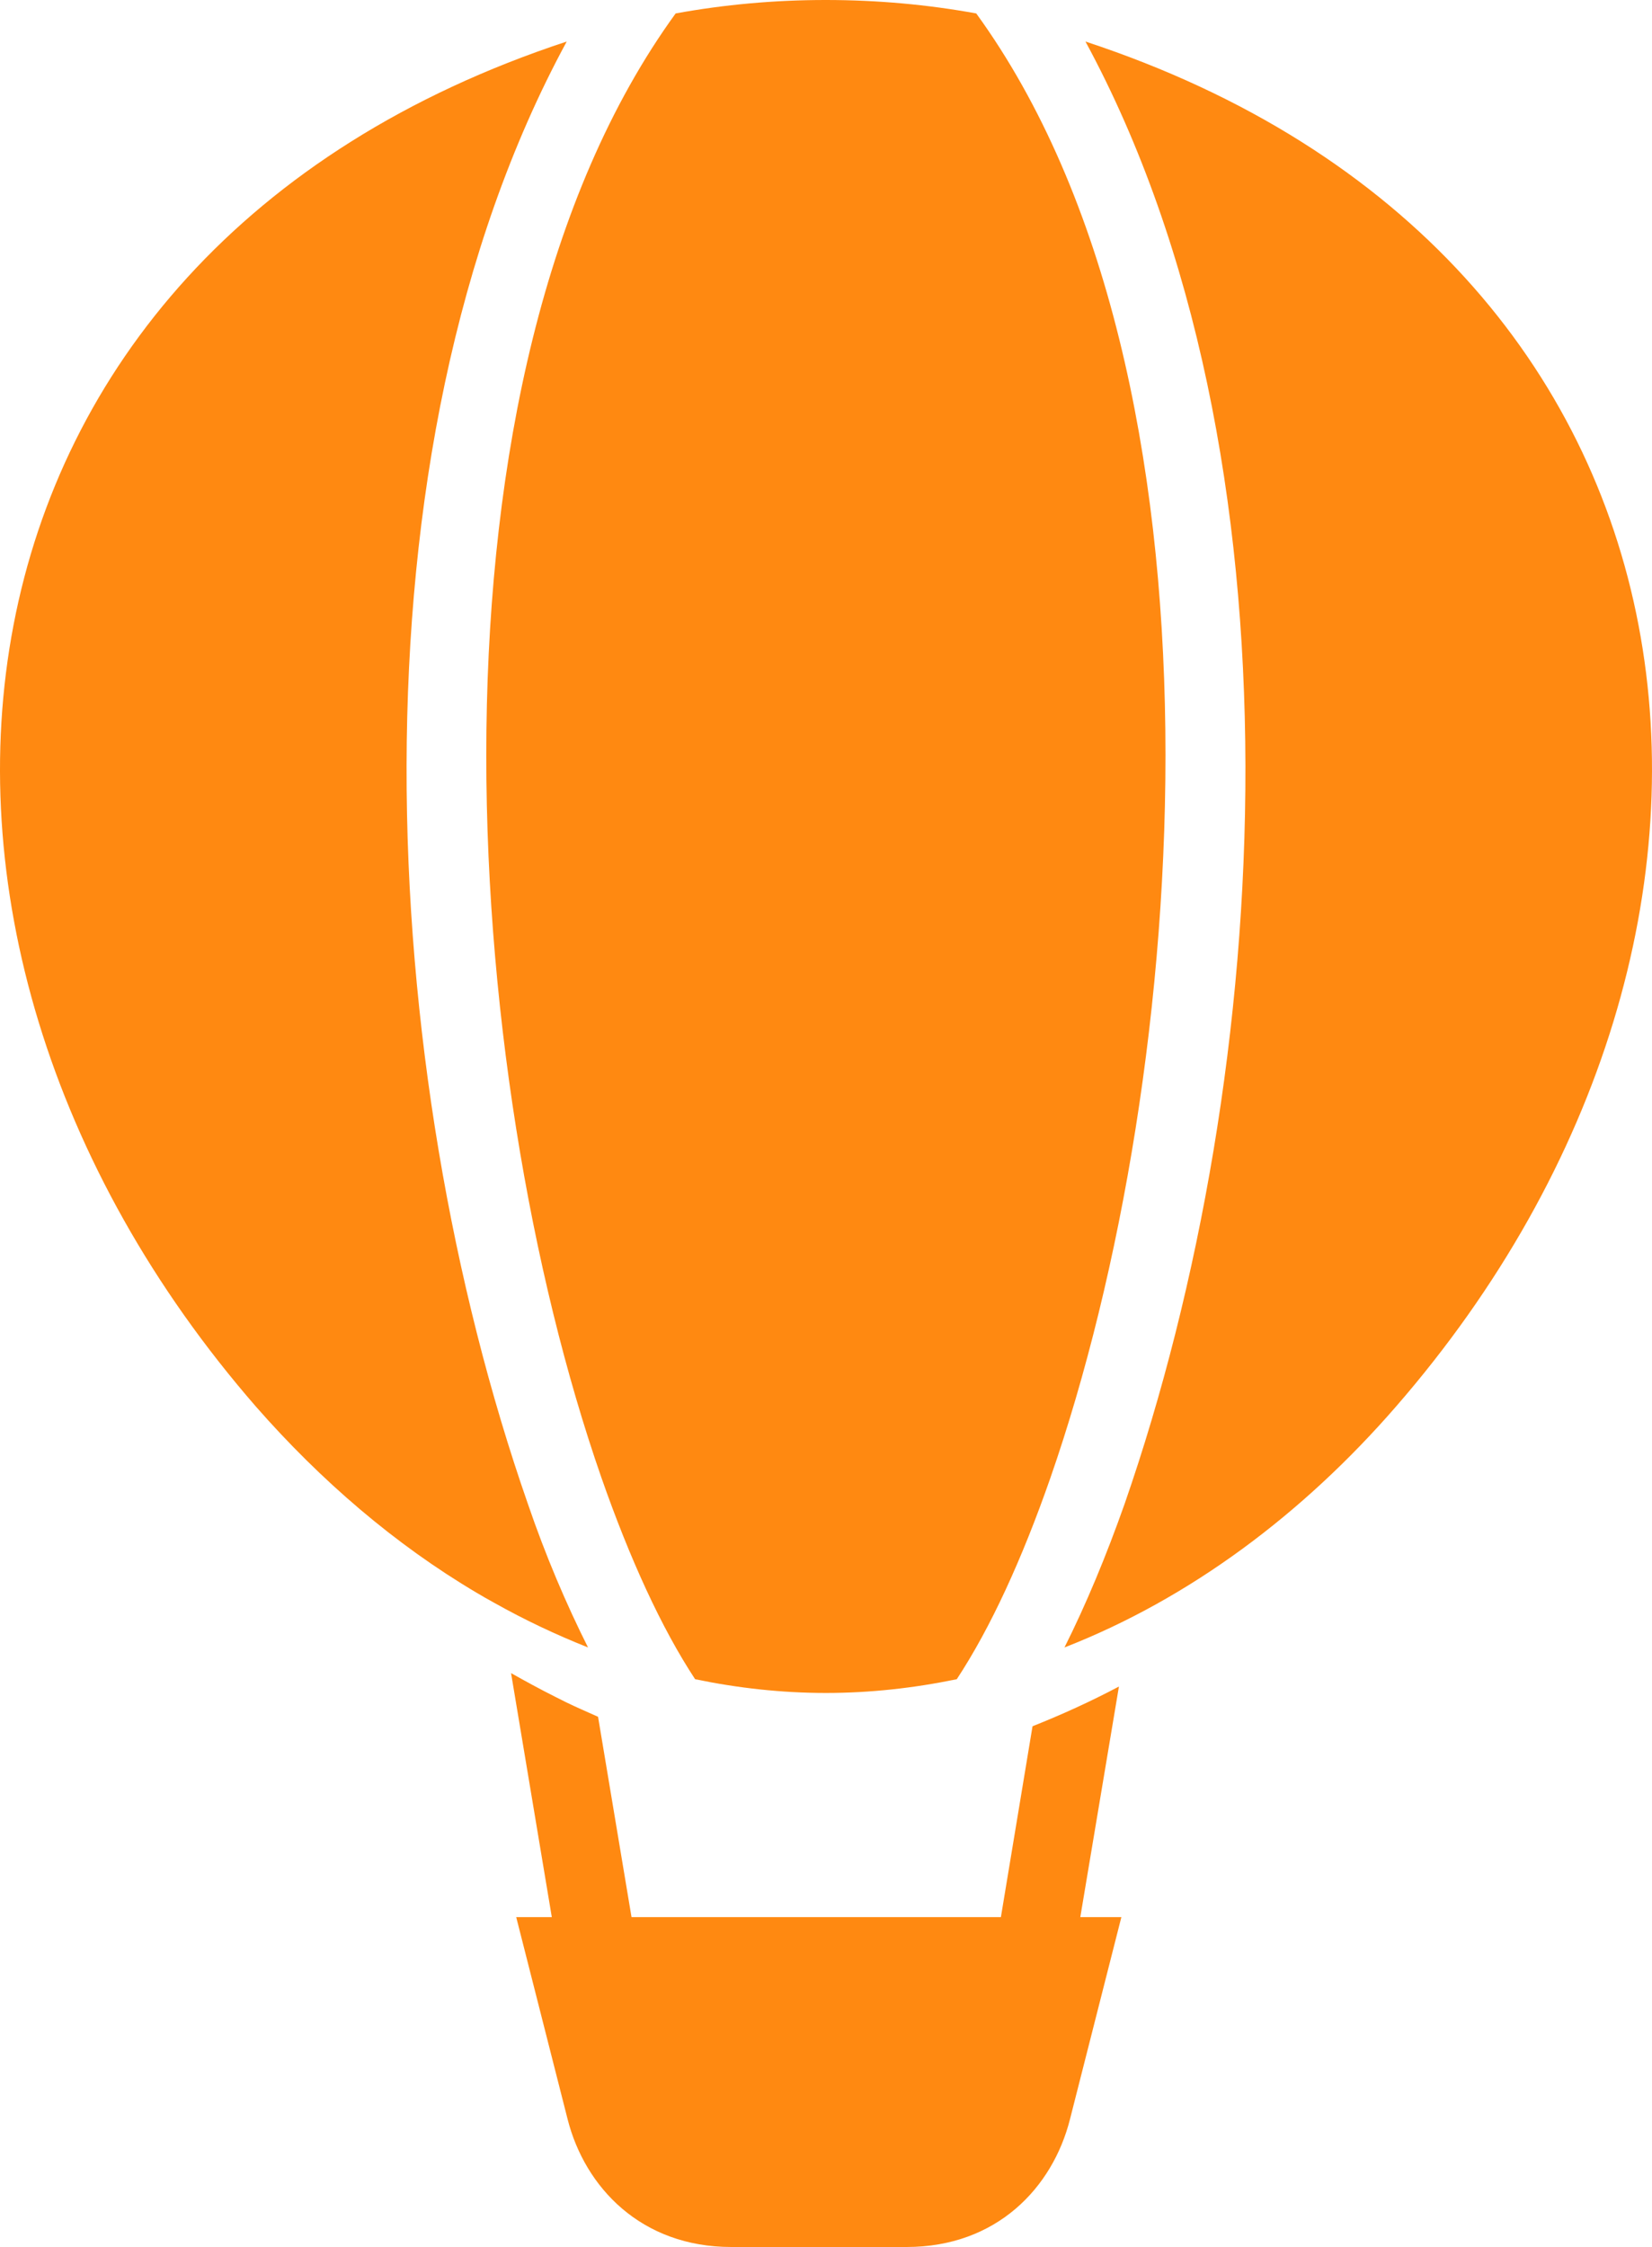 <?xml version="1.0" encoding="UTF-8"?> <svg xmlns="http://www.w3.org/2000/svg" width="150" height="204" viewBox="0 0 150 204" fill="none"><path fill-rule="evenodd" clip-rule="evenodd" d="M46.872 174.053L51.541 192.409C53.116 198.593 58.226 204 66.403 204H82.316C90.493 204 95.576 198.621 97.151 192.409L101.819 174.053H98.09L101.598 153.118C99.029 154.477 96.405 155.669 93.752 156.723L90.88 174.053H57.342L54.303 155.863C53.309 155.419 52.342 155.003 51.375 154.532L50.381 154.033C49.055 153.367 47.729 152.646 46.403 151.898L50.104 174.053H46.872ZM98.559 3.771C118.892 41.316 115.77 97.217 102.123 136.508C100.438 141.278 98.615 145.659 96.653 149.569C108.035 145.132 118.312 137.423 126.738 127.718C164.446 84.378 157.181 23.07 98.559 3.771ZM88.642 1.22C112.621 34.245 108.201 97.272 95.383 134.151C92.814 141.527 89.94 147.794 86.874 152.452C82.979 153.256 79.028 153.7 74.995 153.7C70.962 153.7 66.984 153.256 63.116 152.452C60.05 147.794 57.176 141.5 54.607 134.151C41.761 97.272 37.369 34.245 61.348 1.22C65.768 0.416 70.299 0 74.967 0C79.664 0 84.222 0.416 88.642 1.22ZM51.458 3.771C-7.163 23.07 -14.456 84.378 23.252 127.718C29.137 134.429 35.877 140.224 43.281 144.605C43.833 144.938 44.331 145.215 44.883 145.52C47.646 147.073 50.464 148.404 53.392 149.569C51.43 145.659 49.552 141.278 47.922 136.508C34.22 97.217 31.098 41.288 51.458 3.771Z" fill="#FF8911"></path></svg> 